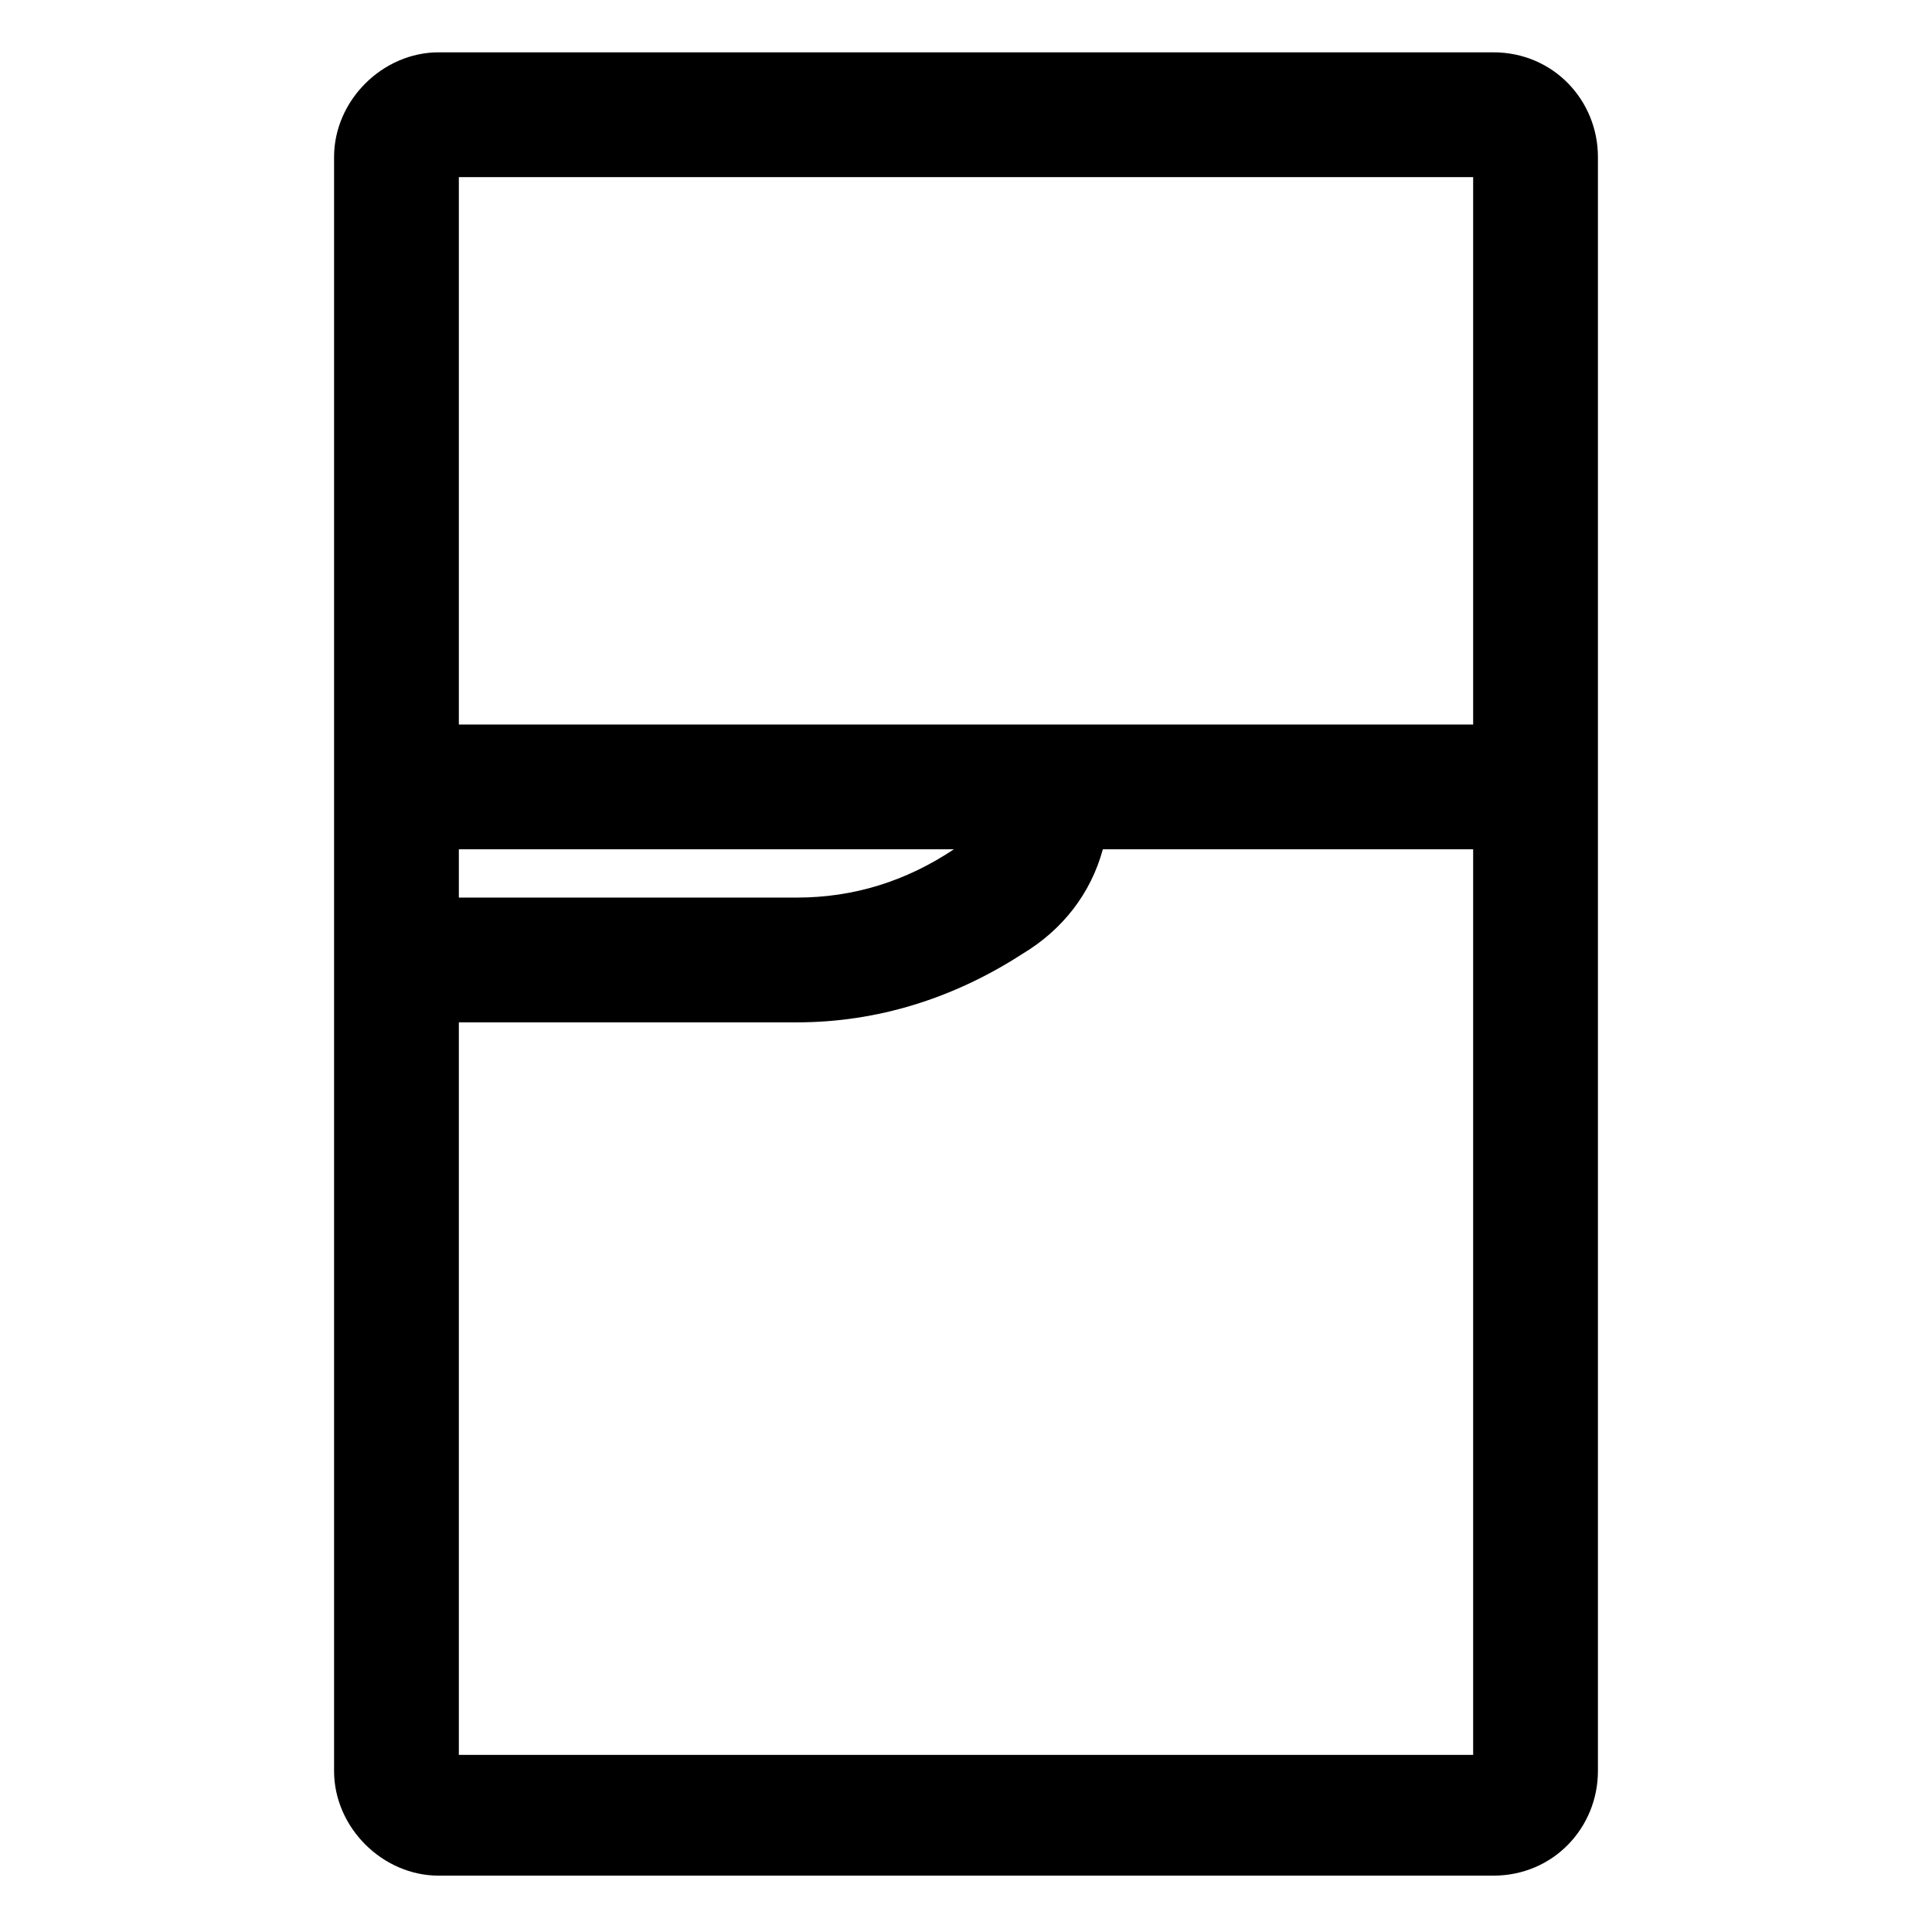 <?xml version="1.0" encoding="utf-8"?>
<!-- Generator: Adobe Illustrator 27.2.0, SVG Export Plug-In . SVG Version: 6.00 Build 0)  -->
<svg version="1.1" id="Layer_1" xmlns="http://www.w3.org/2000/svg" xmlns:xlink="http://www.w3.org/1999/xlink" x="0px" y="0px"
	 viewBox="0 0 48 48" style="enable-background:new 0 0 48 48;" xml:space="preserve">
<path d="M37.1,1.3H10.9c-1.4,0-2.6,1.2-2.6,2.6v40.1c0,1.4,1.2,2.6,2.6,2.6h26.2c1.5,0,2.6-1.2,2.6-2.6V3.9
	C39.7,2.5,38.6,1.3,37.1,1.3z M36.6,4.4V18H11.4V4.4H36.6z M23.7,21.1c-1.2,0.8-2.5,1.2-3.9,1.2c0,0,0,0,0,0h-8.4v-1.2L23.7,21.1
	C23.7,21.1,23.7,21.1,23.7,21.1z M11.4,25.4h8.4c0,0,0,0,0,0c2,0,3.9-0.6,5.6-1.7c1-0.6,1.7-1.5,2-2.6h9.2v22.5H11.4V25.4z"/>
</svg>
